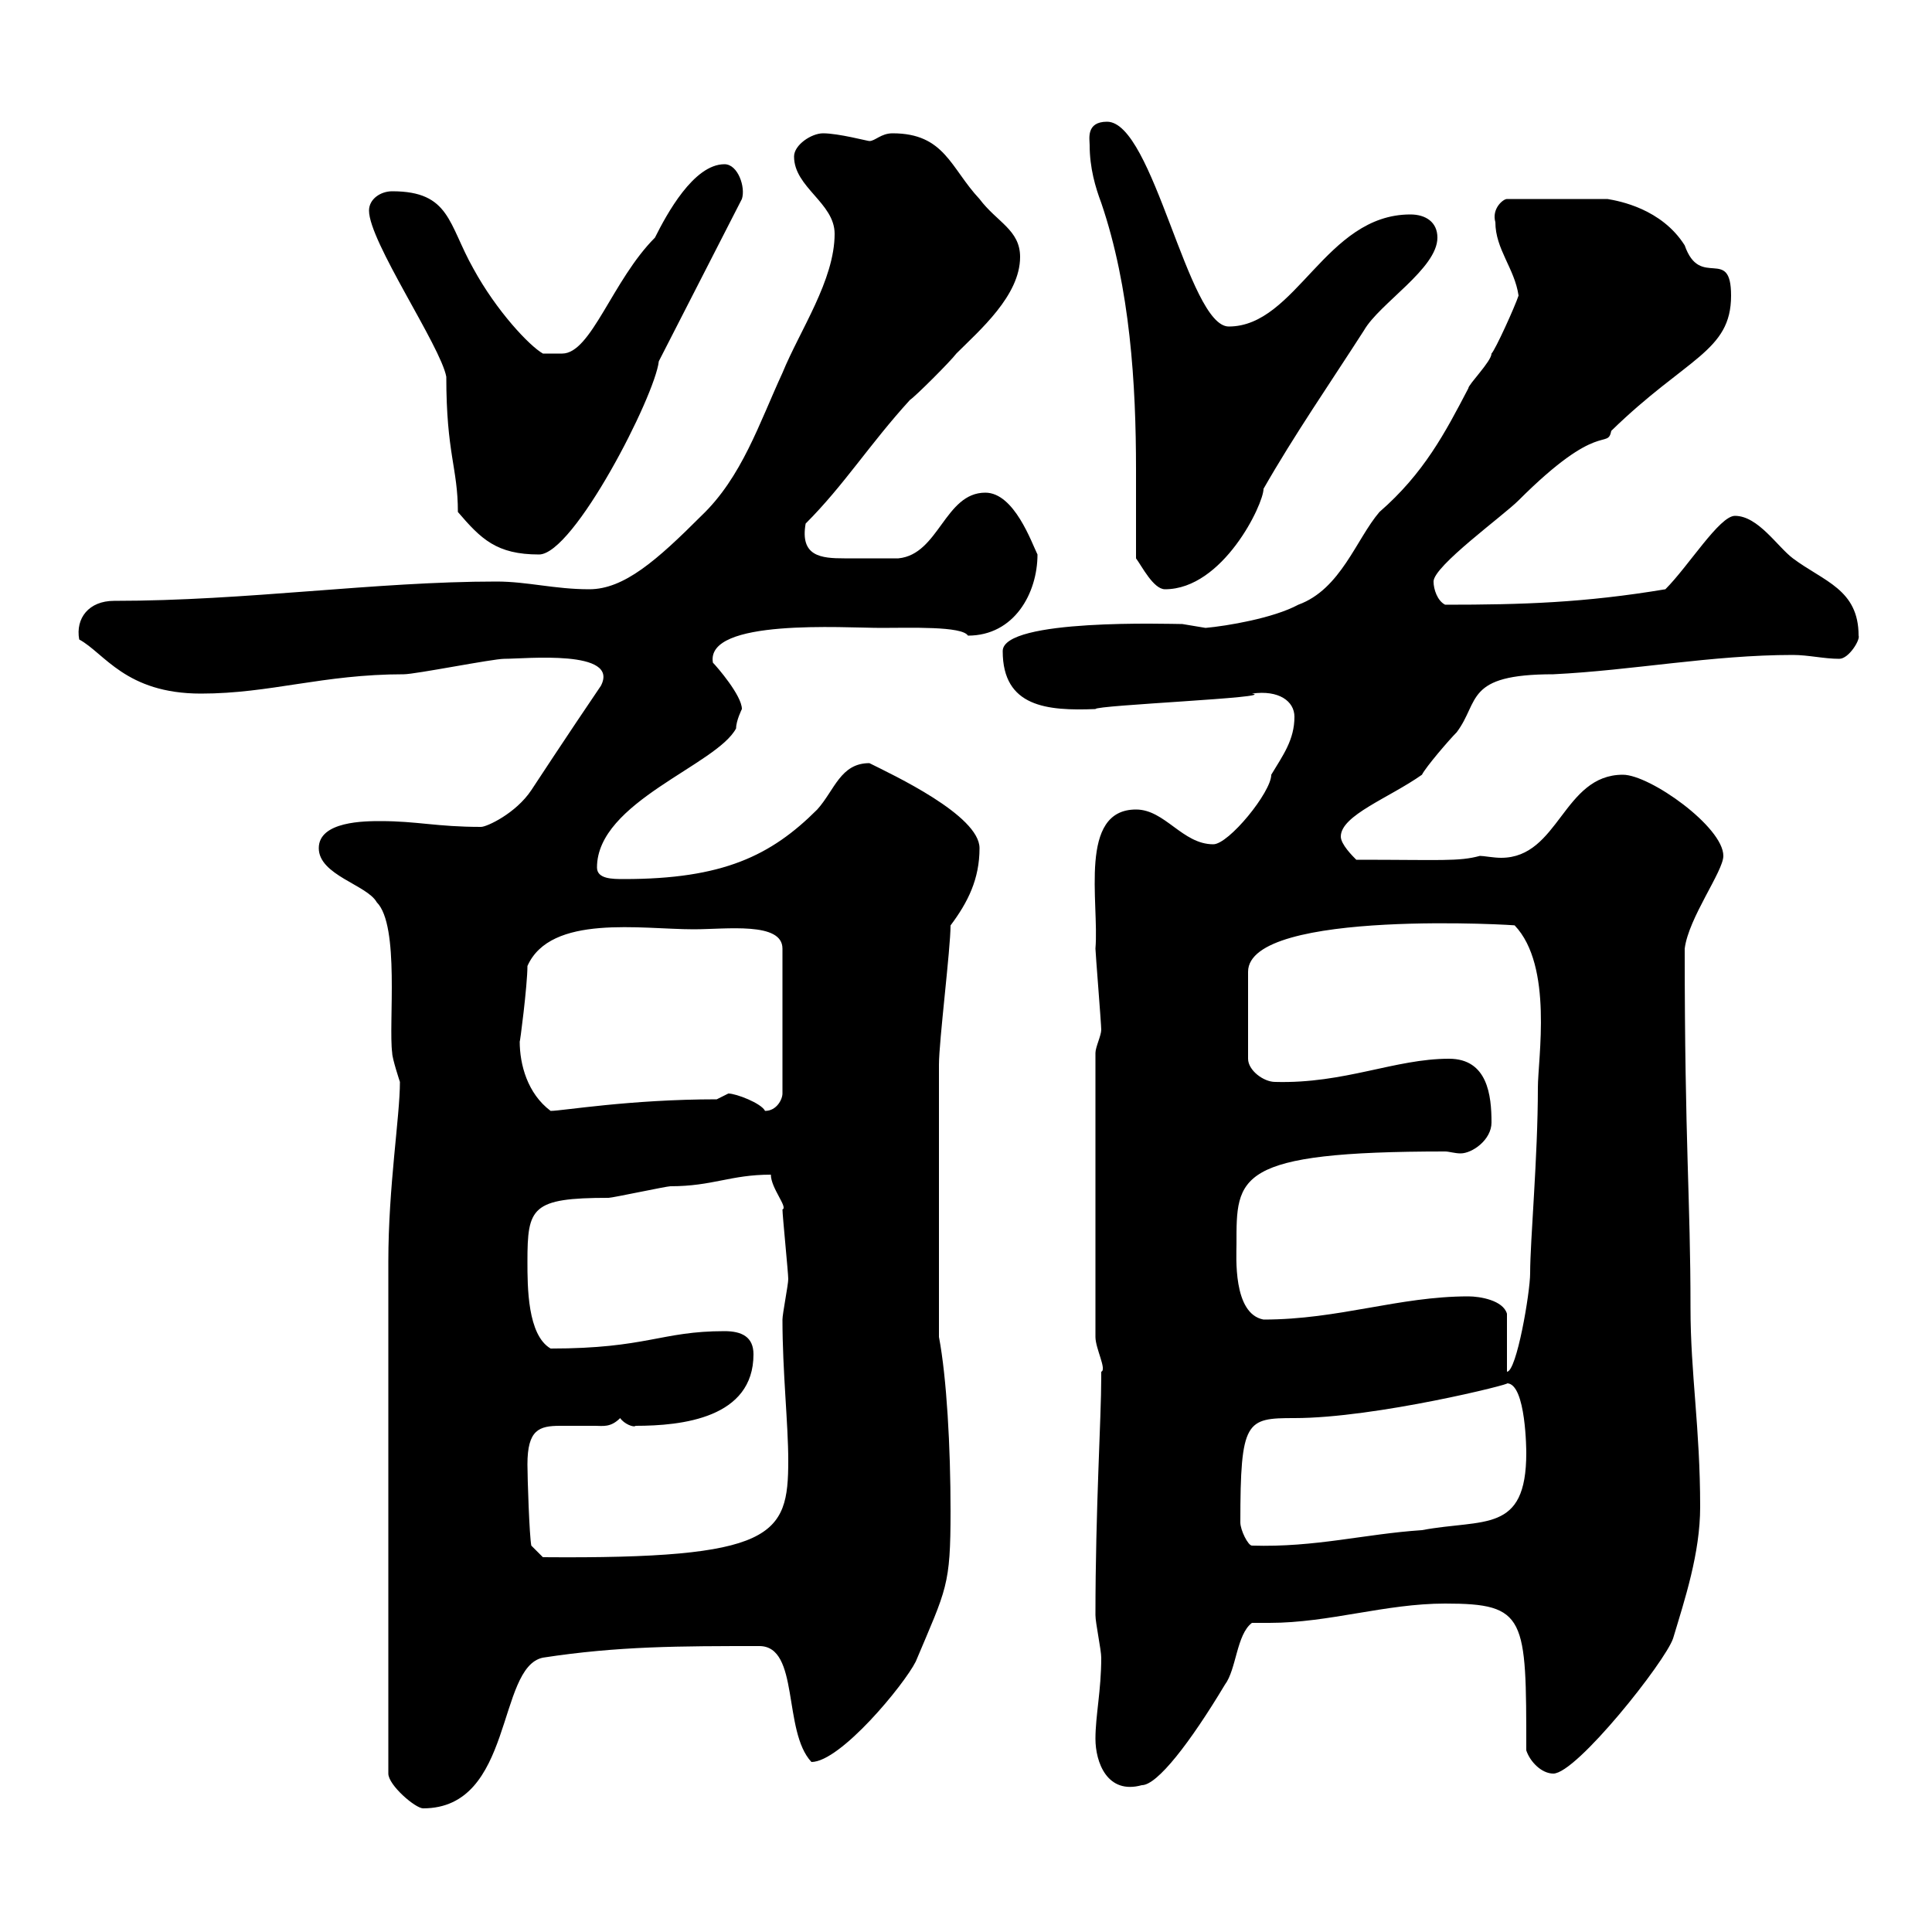 <svg xmlns="http://www.w3.org/2000/svg" xmlns:xlink="http://www.w3.org/1999/xlink" width="300" height="300"><path d="M60.30 195.90L60.30 275.40C60.30 277.20 64.50 280.80 65.70 280.80C79.80 280.80 77.10 258.90 84.30 257.40C96 255.60 105.60 255.60 117.90 255.60C124.20 255.60 121.50 268.80 126 273.60C130.50 273.60 140.40 261.60 142.20 258C147 246.60 147.60 246.30 147.60 234.60C147.60 224.70 147 213.90 145.80 207.60C145.80 190.50 145.80 173.10 145.80 165.30C145.80 161.70 147.60 147.30 147.60 143.70C150.30 140.10 152.10 136.50 152.10 131.70C152.10 126.60 138.60 120.30 135 118.50C130.50 118.50 129.60 122.70 126.90 125.70C119.70 132.90 112.20 136.50 96.90 136.50C95.10 136.50 92.70 136.50 92.70 134.70C92.70 124.50 111.30 118.80 114.30 113.10C114.30 111.90 115.20 110.10 115.20 110.10C115.20 108 111.30 103.50 110.70 102.90C109.50 96 131.10 97.50 136.80 97.50C141.30 97.50 149.40 97.20 150.30 98.70C157.50 98.70 161.10 92.10 161.10 86.10C160.20 84.30 157.50 76.50 153 76.50C146.70 76.50 145.80 86.10 139.50 86.70C137.40 86.70 134.10 86.70 131.10 86.70C127.50 86.70 124.20 86.40 125.10 81.30C131.10 75.30 135 69 141.30 62.10C142.20 61.50 147.60 56.10 148.50 54.90C152.10 51.30 158.40 45.90 158.40 39.90C158.40 35.70 154.80 34.50 152.10 30.90C147.60 26.10 146.70 20.70 138.60 20.70C136.80 20.70 135.90 21.90 135 21.90C134.70 21.90 130.20 20.70 127.80 20.70C126 20.70 123.30 22.50 123.30 24.30C123.30 29.10 129.60 31.50 129.60 36.30C129.60 43.50 124.20 51.30 121.50 57.90C117.90 65.70 115.20 74.10 108.90 80.10C102 87 96.90 91.50 91.50 91.50C86.10 91.50 81.90 90.30 77.10 90.30C58.20 90.30 38.40 93.30 17.70 93.30C13.80 93.30 11.70 96 12.30 99.30C16.20 101.40 19.50 107.70 31.20 107.70C42 107.70 50.10 104.70 62.70 104.70C64.50 104.70 76.50 102.30 78.30 102.30C81.60 102.30 96.30 100.80 93.30 106.50C88.20 114 82.50 122.70 82.50 122.70C80.10 126.30 75.60 128.40 74.70 128.40C67.80 128.40 64.80 127.50 59.10 127.50C56.70 127.50 49.50 127.50 49.50 131.70C49.50 135.90 57 137.40 58.50 140.10C62.10 143.70 60.30 159 60.90 163.50C60.90 164.40 62.10 168 62.10 168C62.10 173.40 60.30 184.20 60.30 195.90ZM170.10 270C170.10 273.60 171.90 278.70 177.30 277.20C179.70 277.20 184.80 270.60 190.20 261.60C192 259.20 192 253.80 194.40 252C195.30 252 196.20 252 197.10 252C206.40 252 215.10 249 224.40 249C237 249 237 251.10 237 271.80C237.60 273.60 239.40 275.40 241.20 275.40C244.80 275.40 258.60 258 259.80 254.40C261.60 248.40 264 241.20 264 234C264 221.70 262.50 213.30 262.50 203.10C262.50 186 261.60 177.90 261.60 147.30C262.20 142.50 267.60 135.30 267.60 132.90C267.60 128.40 256.20 120.30 252 120.30C242.70 120.30 242.10 133.20 233.10 133.20C231.90 133.20 230.40 132.90 229.80 132.90C226.50 133.80 223.80 133.50 210.60 133.50C210 132.90 208.20 131.10 208.20 129.90C208.20 126.60 215.70 123.90 220.80 120.30C221.40 119.10 225 114.90 226.20 113.70C229.80 108.90 227.40 104.70 241.20 104.70C253.50 104.10 265.80 101.70 278.40 101.70C280.80 101.70 283.20 102.30 285.60 102.30C287.10 102.30 288.90 99.30 288.60 98.70C288.60 91.50 283.20 90.30 278.40 86.70C276 84.90 273 80.10 269.40 80.10C267 80.10 262.20 87.90 258.60 91.50C246 93.60 236.40 93.90 224.40 93.90C223.20 93.30 222.60 91.50 222.60 90.30C222.60 87.90 233.40 80.10 235.80 77.70C248.40 65.10 249.60 69.90 250.20 66.90C261.90 55.50 268.80 54.60 268.80 45.90C268.80 38.10 264 45 261.60 38.10C258 32.40 251.40 31.20 249.60 30.90L234 30.90C233.40 30.90 231.60 32.40 232.20 34.50C232.20 38.70 235.20 41.70 235.80 45.90C235.20 47.70 232.20 54.30 231.60 54.90C231.60 56.10 228 59.70 228 60.30C224.40 67.20 221.10 73.50 214.20 79.50C210.60 83.70 208.20 91.50 201.60 93.90C197.70 96 190.50 97.20 187.20 97.50C187.20 97.50 183.60 96.90 183.60 96.90C181.80 96.90 155.70 96 155.70 101.10C155.70 109.80 162.60 110.40 170.10 110.10C170.10 109.50 198.60 108.30 194.40 107.70C198.60 107.10 201 108.90 201 111.30C201 114.90 199.20 117.30 197.40 120.30C197.40 123 190.80 131.10 188.40 131.10C183.60 131.10 180.90 125.70 176.40 125.70C167.40 125.70 170.70 140.10 170.10 147.30C170.10 147.90 171 159 171 159.90C171 160.80 170.10 162.60 170.10 163.50L170.10 207.60C170.10 209.40 171.90 212.70 171 213C171 213 171 213.90 171 213.90C171 220.20 170.10 234.30 170.10 250.80C170.10 252 171 256.20 171 257.40C171 262.50 170.10 266.40 170.10 270ZM81.90 227.40C81.90 222 83.70 221.40 87 221.40C88.20 221.40 90 221.40 92.40 221.40C93.60 221.40 94.80 221.70 96.30 220.20C96.90 221.10 98.40 221.70 98.70 221.40C105.90 221.40 117 220.20 117 210.30C117 207.60 115.20 206.70 112.50 206.70C102.60 206.70 100.50 209.40 85.50 209.40C81.90 207.30 81.90 199.80 81.90 195.90C81.90 187.50 82.50 186 94.50 186C95.10 186 103.50 184.20 104.10 184.20C110.70 184.20 113.40 182.40 119.70 182.40C119.70 184.50 122.40 187.50 121.50 187.80C121.50 188.70 122.40 197.70 122.40 198.60C122.40 199.50 121.50 204 121.50 204.90C121.50 213 122.40 221.10 122.40 226.80C122.40 238.50 120.30 242.10 84.30 241.80L82.50 240C82.20 238.50 81.90 229.50 81.90 227.40ZM192.60 236.40C192.60 220.50 193.50 220.20 201 220.20C213.60 220.20 235.20 214.80 234 214.80C237 214.80 237 225.60 237 225.60C237 238.20 230.40 235.80 220.80 237.60C211.80 238.20 204.30 240.30 194.40 240C193.80 240 192.60 237.60 192.60 236.40ZM228 201.30C217.20 201.30 207.90 204.90 196.20 204.90C191.40 204 192 195 192 193.20C192 182.70 191.70 178.80 224.40 178.80C225 178.80 225.90 179.10 226.80 179.10C228.60 179.10 231.60 177 231.60 174.30C231.60 170.10 231 164.40 225 164.40C216.60 164.40 208.80 168.30 198 168C196.20 168 193.80 166.20 193.80 164.40L193.80 150.90C193.80 141 236.70 143.70 235.20 143.70C241.20 150 238.80 164.40 238.80 168.90C238.80 179.70 237.60 192.60 237.60 197.70C237.60 200.70 235.50 213 234 213L234 204C233.40 201.90 229.80 201.30 228 201.30ZM80.70 161.70C80.70 162.30 81.90 153 81.90 150C85.50 141.90 99.60 144.30 107.70 144.30C112.80 144.30 121.50 143.10 121.50 147.30L121.50 169.80C121.50 170.70 120.60 172.50 118.80 172.50C118.20 171.30 114.30 169.80 113.10 169.80C113.10 169.80 111.30 170.70 111.30 170.70C97.80 170.70 87.30 172.50 85.50 172.50C81.90 169.80 80.70 165.30 80.70 161.70ZM176.40 86.70C177.30 87.90 179.10 91.50 180.90 91.50C189.90 91.50 196.20 78.30 196.20 75.90C201 67.50 206.40 59.70 211.80 51.30C214.20 47.10 223.20 41.70 223.20 36.90C223.20 34.50 221.40 33.30 219 33.30C205.80 33.30 201.30 50.70 190.80 50.70C184.50 50.70 179.10 18.90 171.90 18.90C168.60 18.90 169.20 21.60 169.20 22.50C169.20 26.10 170.10 29.10 171 31.50C175.50 44.70 176.40 59.70 176.40 72.90C176.40 77.70 176.40 81.90 176.40 86.70ZM71.10 79.50C74.70 83.70 77.10 86.10 83.70 86.10C89.10 86.10 101.70 61.50 102.30 56.10L115.20 30.90C115.80 29.10 114.60 25.50 112.50 25.50C107.70 25.50 103.50 33.30 101.70 36.90C95.10 43.50 91.80 54.90 87.30 54.90L84.30 54.90C82.20 53.70 77.10 48.30 73.50 41.70C69.60 34.80 69.90 29.70 60.90 29.70C59.10 29.70 57.30 30.90 57.30 32.70C57.30 37.50 68.40 53.70 69.30 58.50C69.30 70.50 71.10 72.60 71.10 79.50Z"/></svg>
